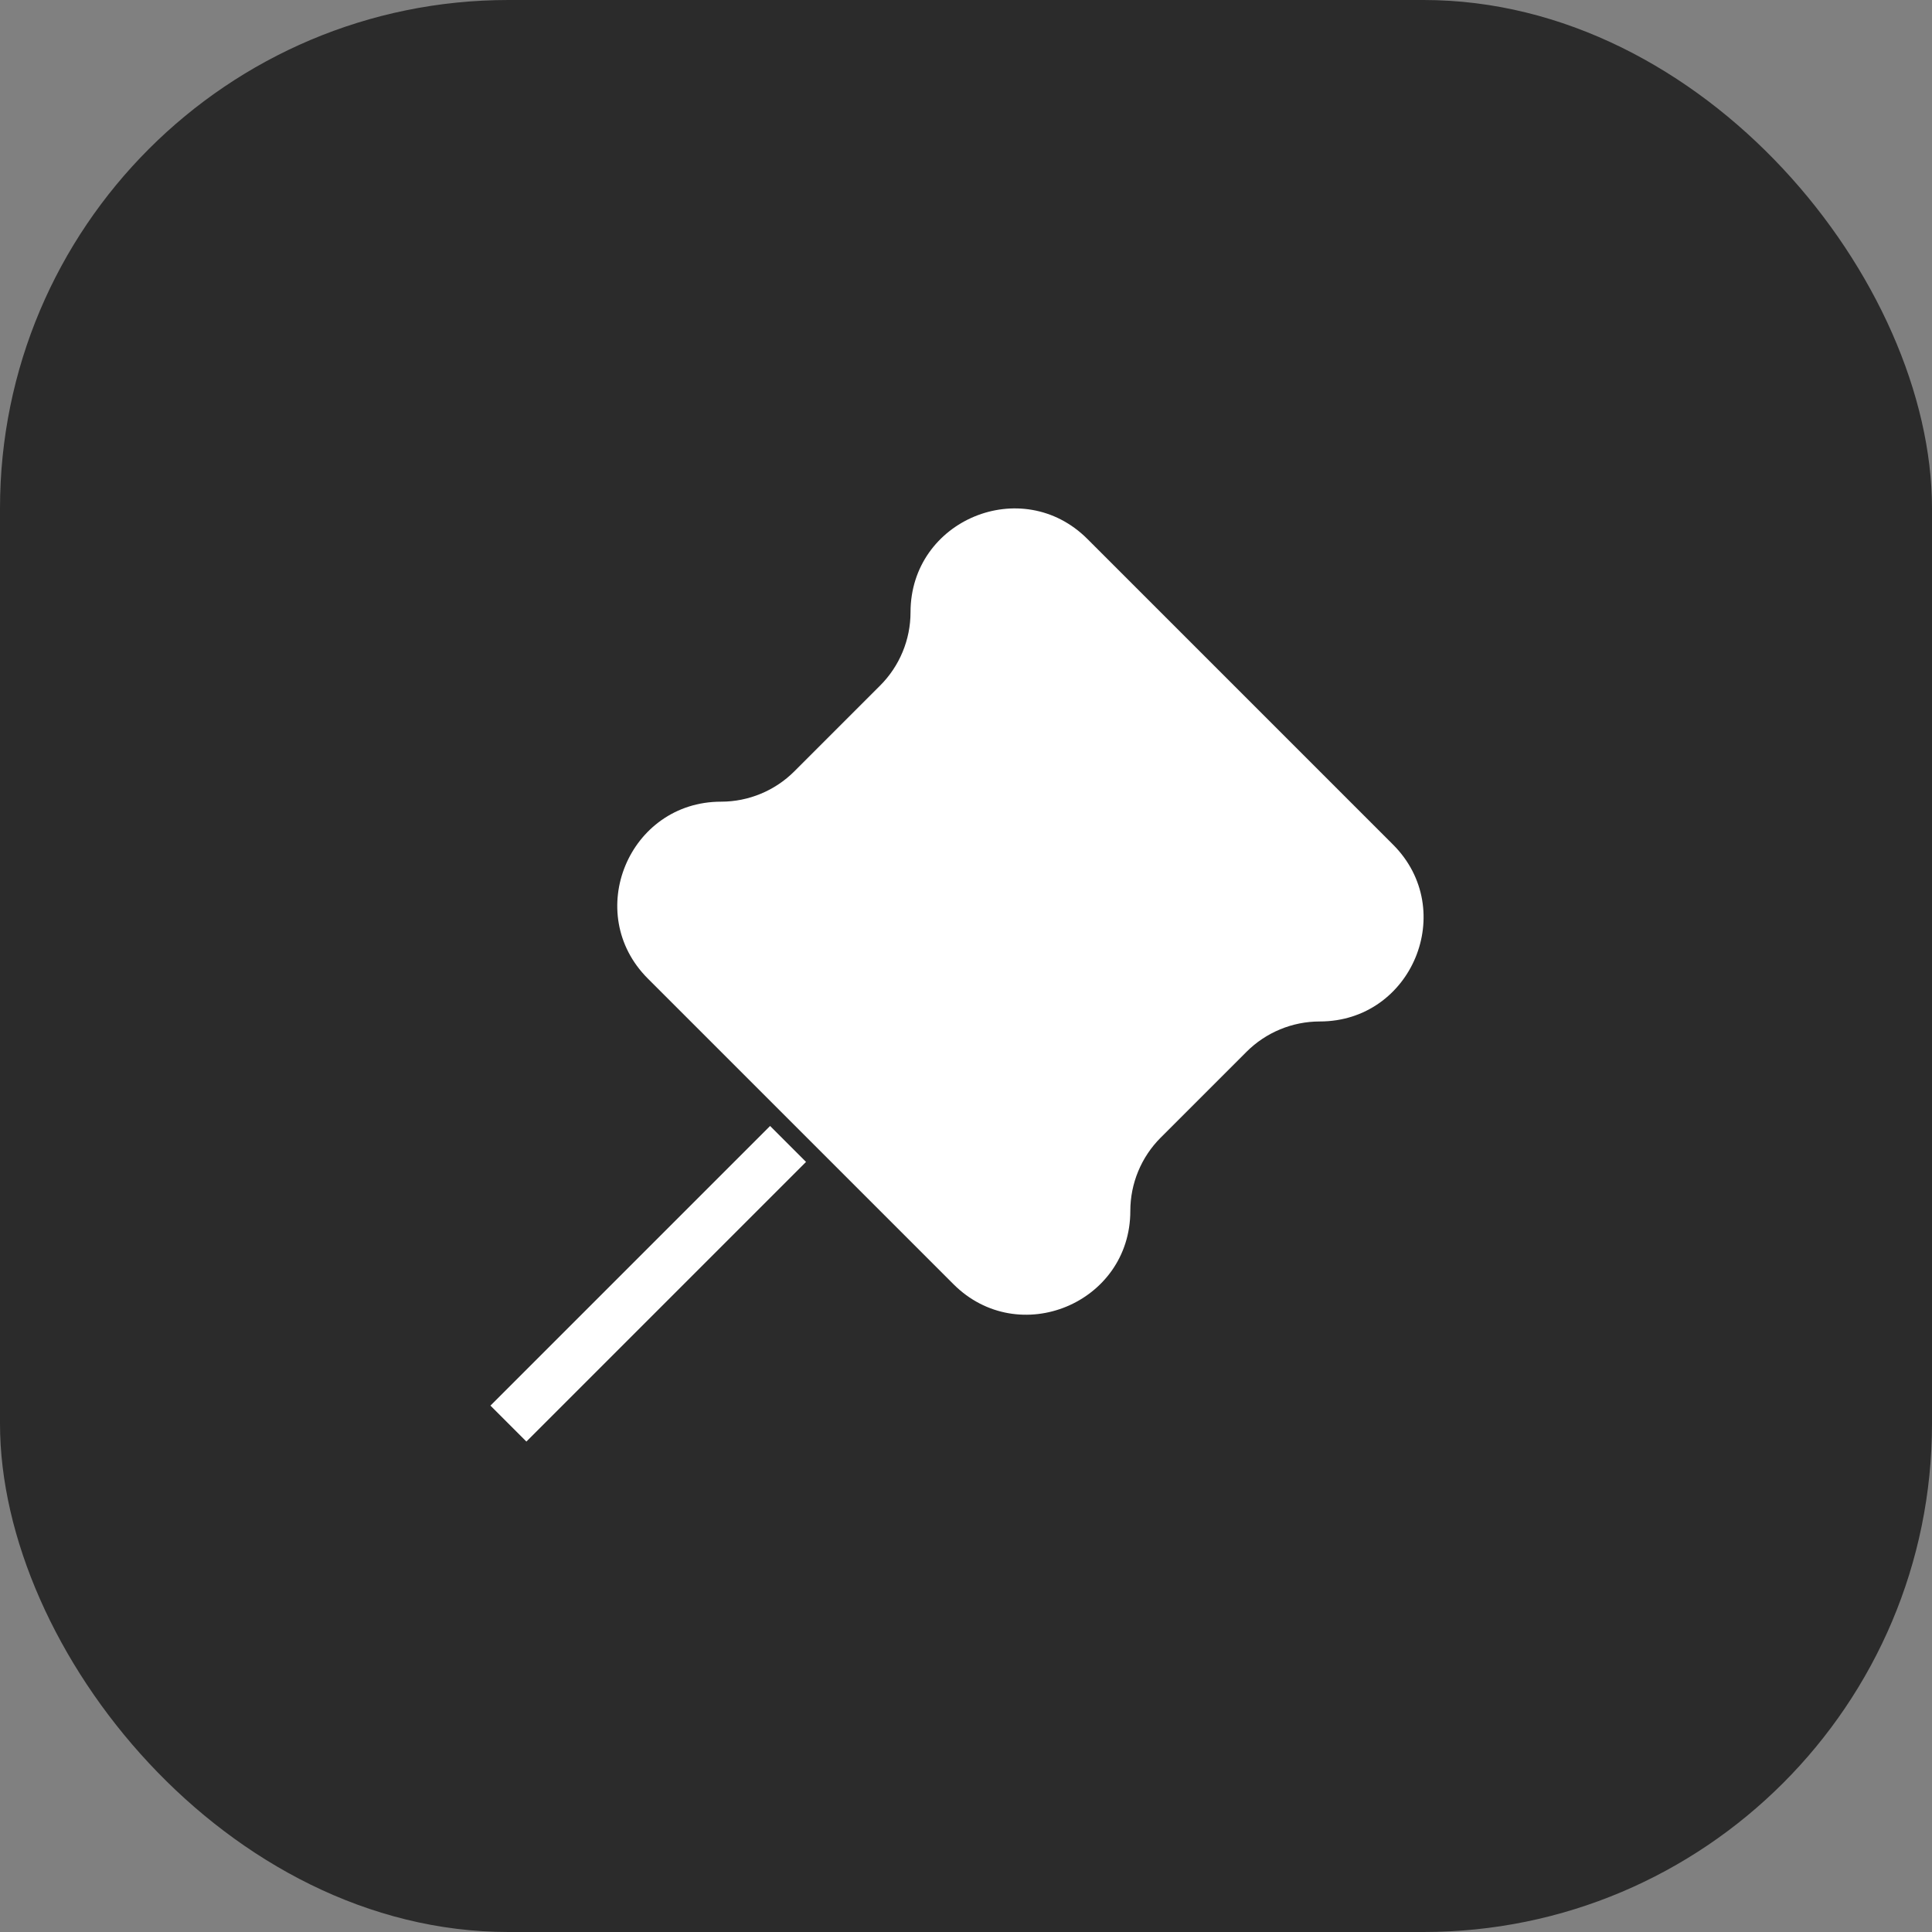 <svg width="38" height="38" viewBox="0 0 38 38" fill="none" xmlns="http://www.w3.org/2000/svg">
<rect x="0" y="0" width="38" height="38" fill="#808080" stroke="none"/>
<rect width="38" height="38" rx="10" fill="#2B2B2B"/>
<path d="M17.909 12.042C17.909 10.226 20.104 9.317 21.388 10.601L27.399 16.612C28.683 17.896 27.774 20.091 25.958 20.091C25.418 20.091 24.899 20.306 24.517 20.688L22.829 22.376C22.447 22.758 22.232 23.277 22.232 23.817C22.232 25.633 20.037 26.542 18.753 25.258L12.742 19.247C11.458 17.963 12.367 15.768 14.183 15.768C14.723 15.768 15.242 15.553 15.624 15.171L17.312 13.483C17.694 13.101 17.909 12.582 17.909 12.042Z" fill="white"/>
<path d="M15.5 22.5L10 28" stroke="white"/>
</svg>

